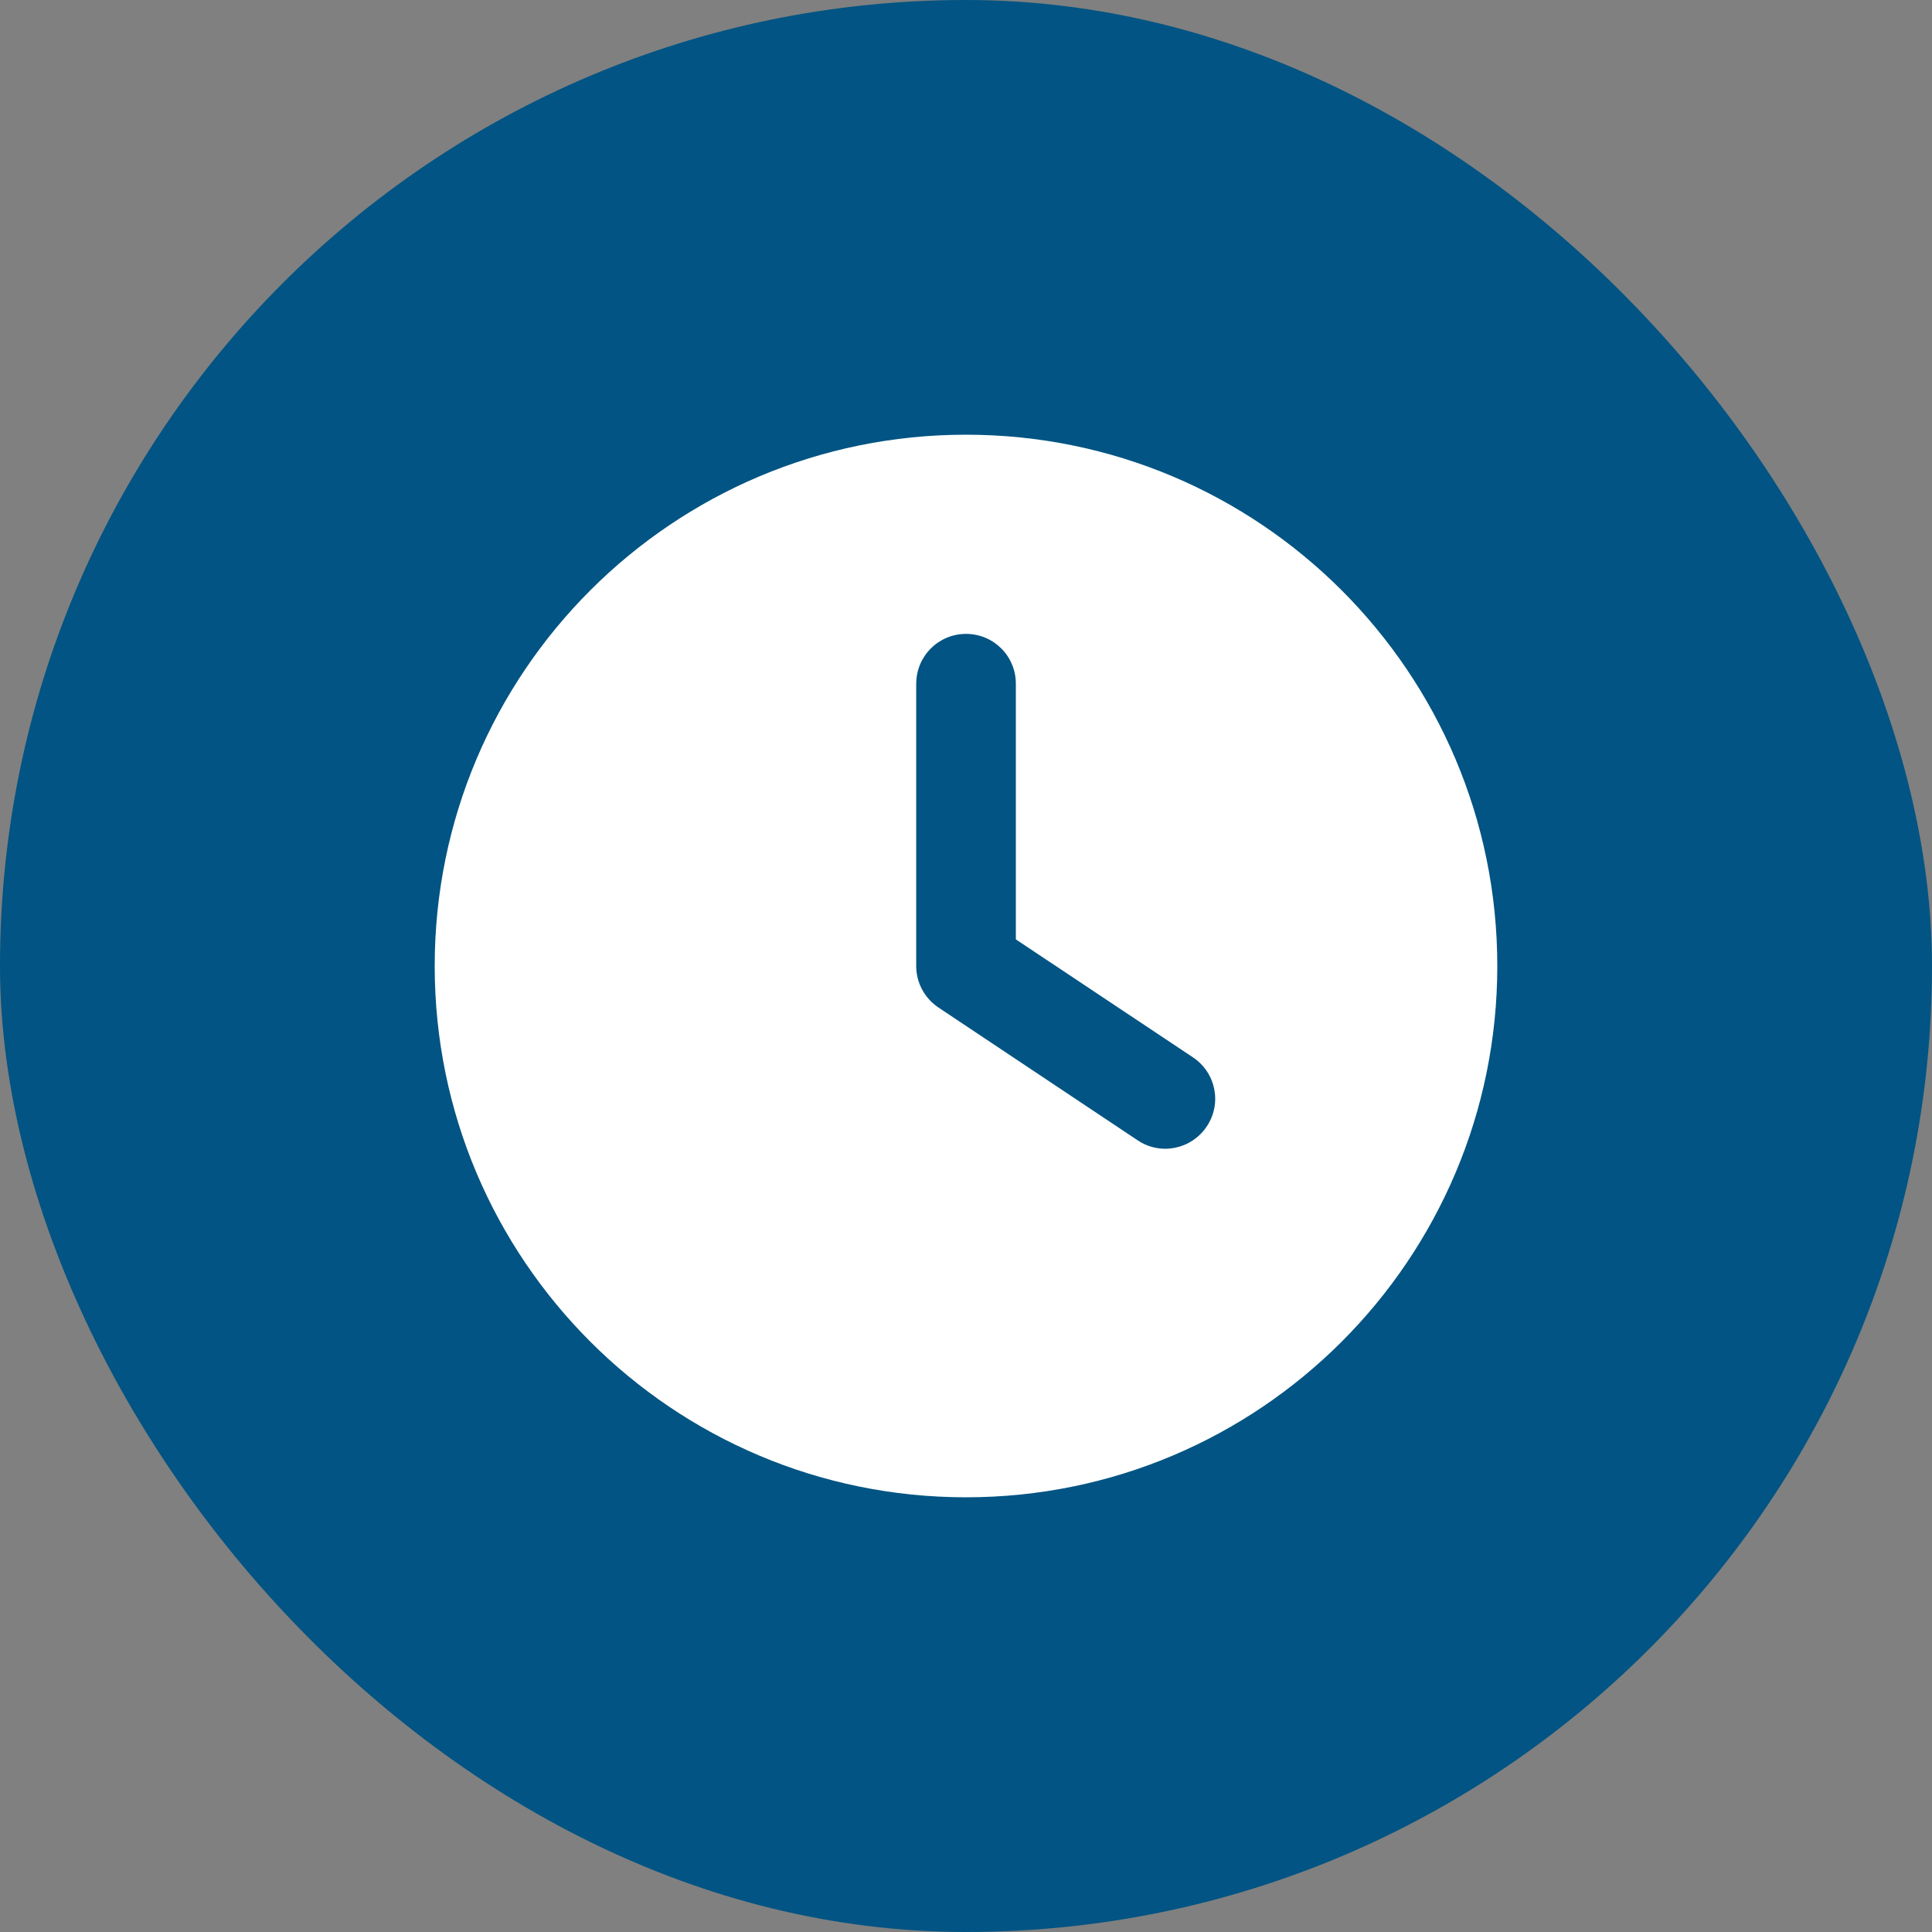<?xml version="1.0" encoding="UTF-8"?><svg id="Ebene_1" xmlns="http://www.w3.org/2000/svg" width="40" height="40" viewBox="0 0 40 40"><rect x="0" y="0" width="40" height="40" fill="#808080" stroke="none"/><defs><style>.cls-1{fill:#015483;}.cls-1,.cls-2{stroke-width:0px;}.cls-2{fill:#fff;}</style></defs><rect class="cls-1" x="0" y="0" width="40" height="40" rx="20" ry="20"/><path class="cls-2" d="M20,9c6.075,0,11,4.925,11,11s-4.925,11-11,11-11-4.925-11-11,4.925-11,11-11ZM18.969,14.156v5.844c0,.344.172.666.46.859l4.125,2.75c.473.318,1.113.189,1.431-.288s.189-1.113-.288-1.431l-3.665-2.441v-5.294c0-.571-.46-1.031-1.031-1.031s-1.031.46-1.031,1.031Z"/></svg>